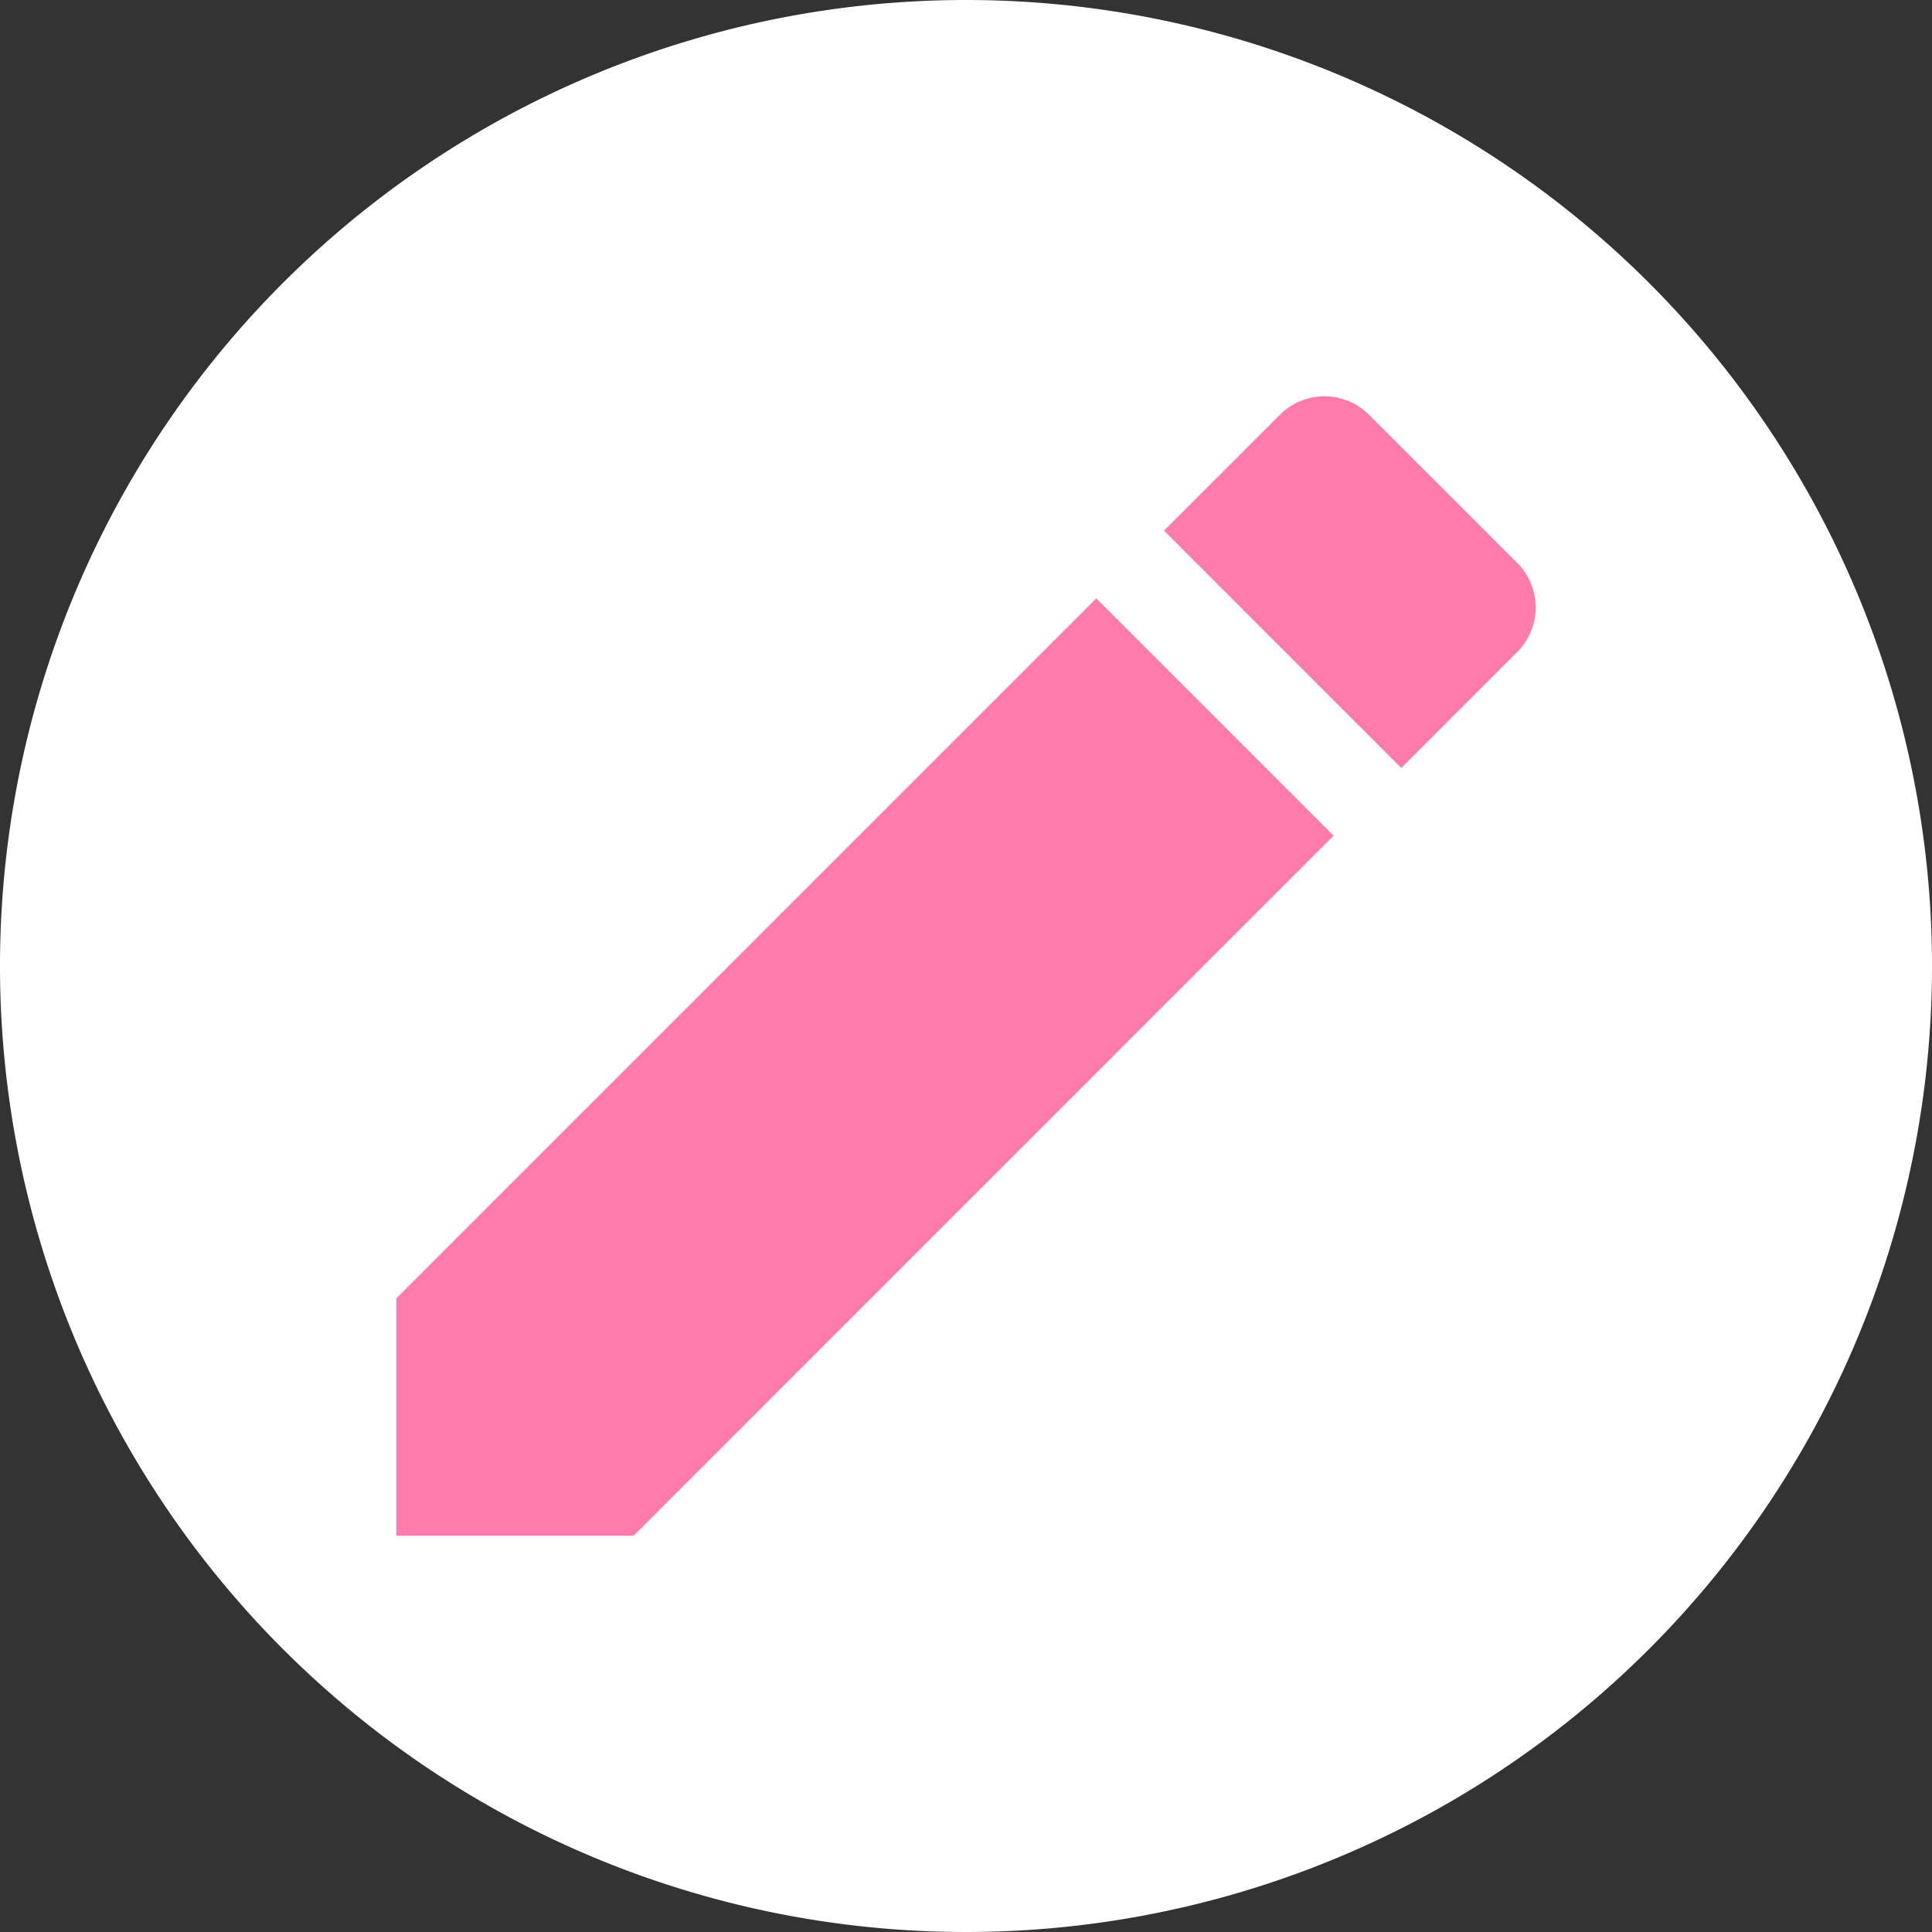 <svg xmlns="http://www.w3.org/2000/svg" width="38.042" height="38.042"><rect width="100%" height="100%" fill="#333333" stroke="none"/><g data-name="グループ 570"><path data-name="パス 168" d="M38.042 19.021A19.021 19.021 0 1119.021 0a19.021 19.021 0 0119.021 19.021" fill="#fff"/><path data-name="パス 173" d="M7.804 25.565v4.675h4.673L26.26 16.455l-4.673-4.673z" fill="#ff7bab"/><path data-name="パス 174" d="M29.874 11.084l-2.916-2.916a1.241 1.241 0 00-1.757 0l-2.281 2.28 4.673 4.674 2.281-2.282a1.241 1.241 0 000-1.757" fill="#ff7bab"/></g></svg>